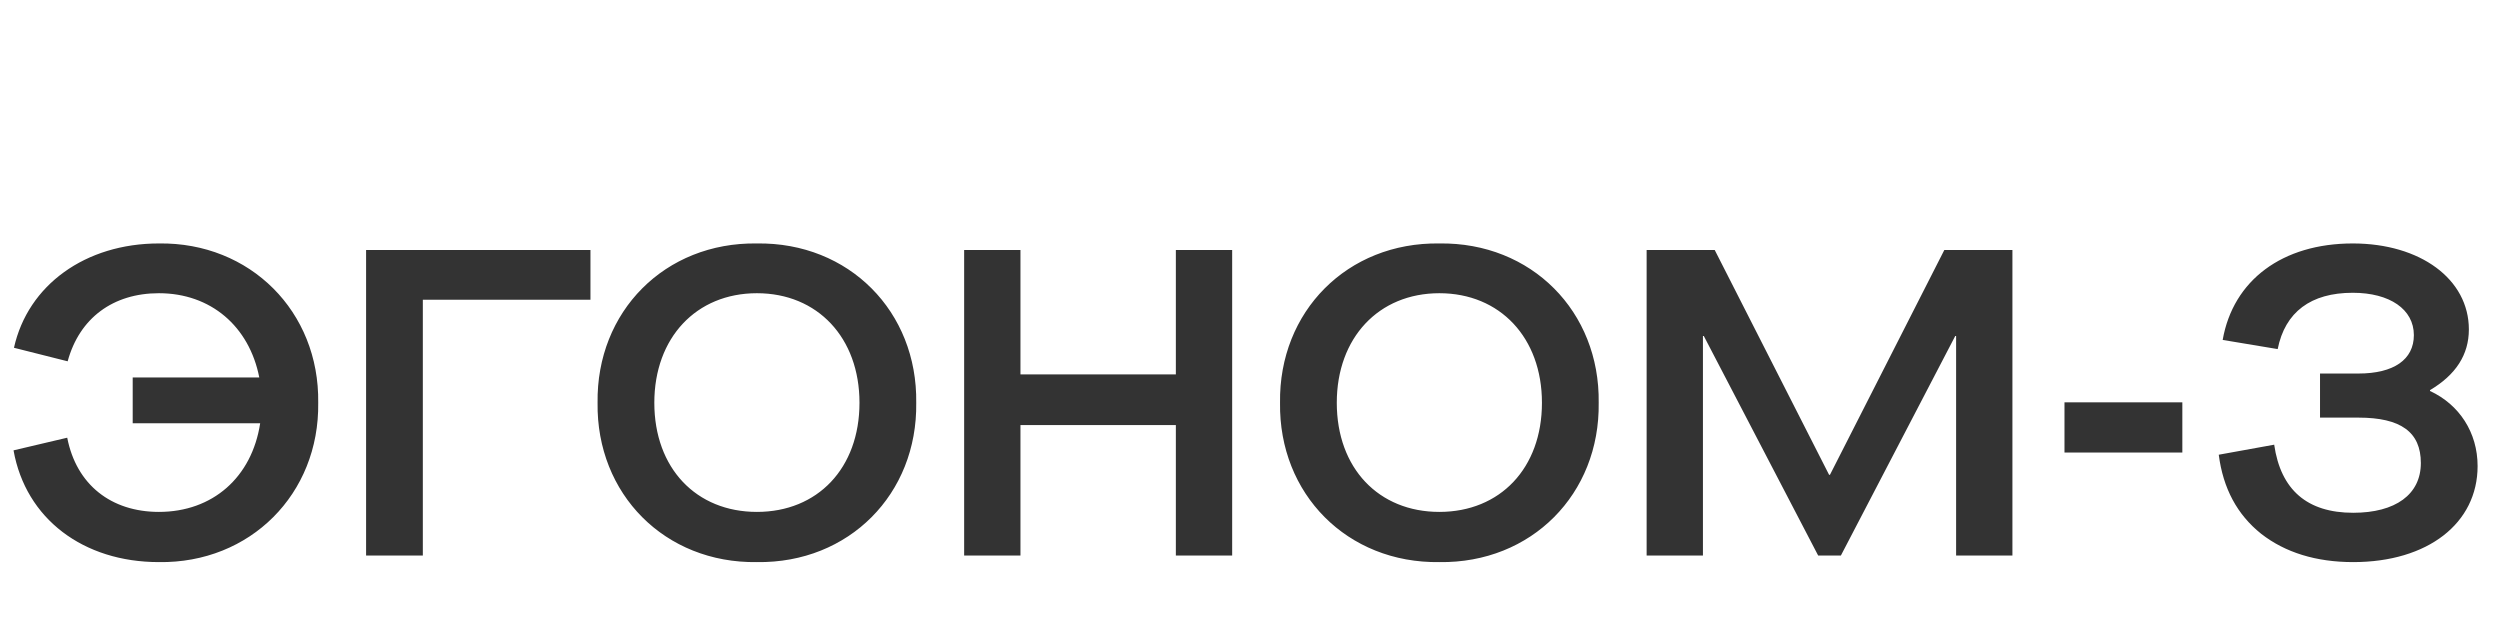 <svg width="126" height="32" viewBox="0 0 126 32" fill="none" xmlns="http://www.w3.org/2000/svg">
<path d="M16.038 20.3C16.104 24.898 12.606 28.396 8.008 28.33C4.202 28.33 1.298 26.152 0.682 22.698L3.388 22.06C3.85 24.436 5.61 25.8 8.008 25.8C10.714 25.8 12.694 24.062 13.112 21.334H6.688V19.024H13.068C12.562 16.45 10.626 14.778 8.008 14.778C5.698 14.778 4.004 16.032 3.41 18.21L0.704 17.528C1.408 14.36 4.312 12.27 8.008 12.27C12.606 12.204 16.104 15.702 16.038 20.3ZM21.311 28H18.451V12.6H29.759V15.108H21.311V28ZM30.118 20.3C30.052 15.702 33.506 12.204 38.148 12.27C42.79 12.204 46.244 15.702 46.178 20.3C46.244 24.898 42.79 28.396 38.148 28.33C33.506 28.396 30.052 24.898 30.118 20.3ZM43.318 20.3C43.318 17.022 41.206 14.778 38.148 14.778C35.09 14.778 32.978 17.022 32.978 20.3C32.978 23.6 35.09 25.8 38.148 25.8C41.206 25.8 43.318 23.6 43.318 20.3ZM51.431 28H48.593V12.6H51.431V18.87H59.263V12.6H62.101V28H59.263V21.422H51.431V28ZM64.514 20.3C64.448 15.702 67.902 12.204 72.544 12.27C77.186 12.204 80.64 15.702 80.574 20.3C80.64 24.898 77.186 28.396 72.544 28.33C67.902 28.396 64.448 24.898 64.514 20.3ZM77.714 20.3C77.714 17.022 75.602 14.778 72.544 14.778C69.486 14.778 67.374 17.022 67.374 20.3C67.374 23.6 69.486 25.8 72.544 25.8C75.602 25.8 77.714 23.6 77.714 20.3ZM85.828 28H82.99V12.6H86.422L92.186 23.93H92.23L97.994 12.6H101.426V28H98.588V16.934H98.544L92.78 28H91.636L85.872 16.934H85.828V28ZM109.99 22.808H104.05V20.278H109.99V22.808ZM111.825 22.918L114.619 22.412C114.949 24.7 116.291 25.844 118.601 25.844C120.735 25.844 122.011 24.92 122.011 23.336C122.011 21.774 120.999 21.048 118.865 21.048H116.929V18.826H118.865C120.647 18.826 121.659 18.122 121.659 16.89C121.659 15.592 120.449 14.756 118.579 14.756C116.467 14.756 115.169 15.724 114.795 17.594L112.023 17.132C112.551 14.118 115.037 12.27 118.579 12.27C121.989 12.27 124.431 14.074 124.431 16.604C124.431 17.88 123.771 18.892 122.473 19.662V19.706C123.947 20.388 124.871 21.796 124.871 23.49C124.871 26.372 122.363 28.33 118.601 28.33C116.731 28.33 115.169 27.846 113.959 26.9C112.749 25.932 112.045 24.612 111.825 22.918Z" fill="#333333"/>
</svg>
